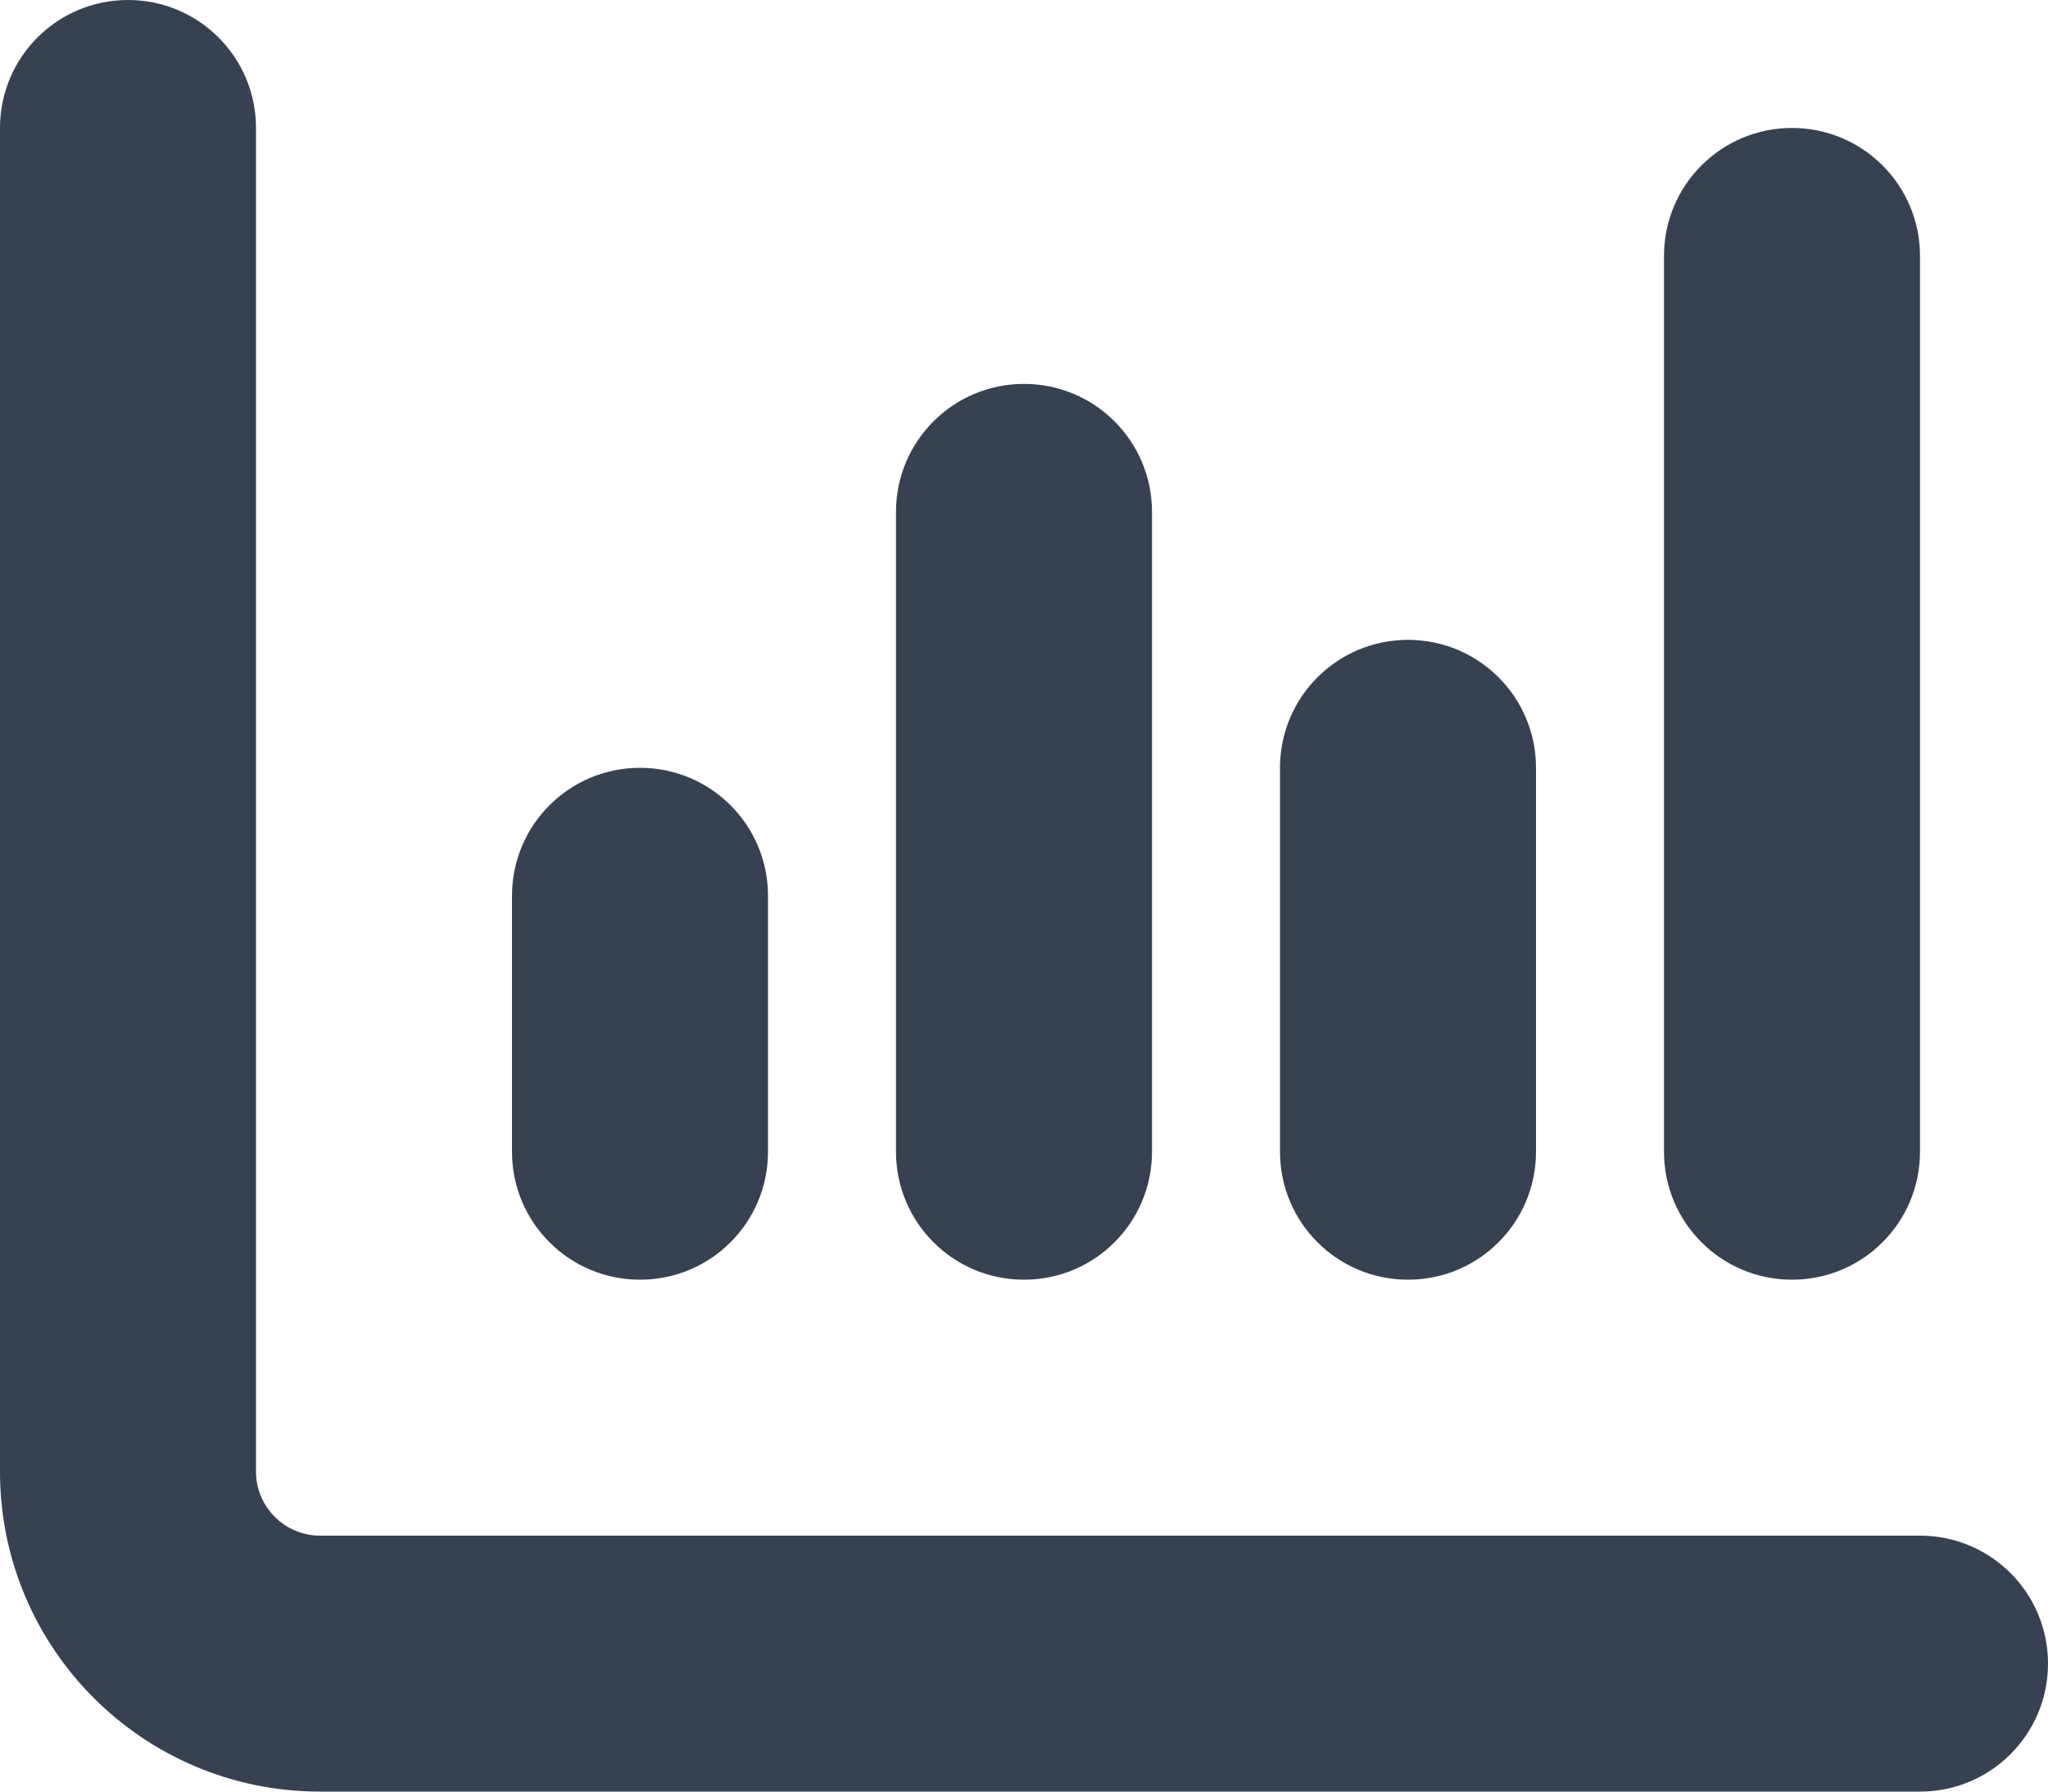 <svg width="16" height="14" viewBox="0 0 16 14" fill="none" xmlns="http://www.w3.org/2000/svg">
<path d="M1 0C1.553 0 2 0.447 2 1V11.5C2 11.775 2.225 12 2.5 12H15C15.553 12 16 12.447 16 13C16 13.553 15.553 14 15 14H2.5C1.119 14 0 12.881 0 11.5V1C0 0.447 0.447 0 1 0ZM5 6C5.553 6 6 6.447 6 7V9C6 9.553 5.553 10 5 10C4.447 10 4 9.553 4 9V7C4 6.447 4.447 6 5 6ZM9 4V9C9 9.553 8.553 10 8 10C7.447 10 7 9.553 7 9V4C7 3.447 7.447 3 8 3C8.553 3 9 3.447 9 4ZM11 5C11.553 5 12 5.447 12 6V9C12 9.553 11.553 10 11 10C10.447 10 10 9.553 10 9V6C10 5.447 10.447 5 11 5ZM15 2V9C15 9.553 14.553 10 14 10C13.447 10 13 9.553 13 9V2C13 1.447 13.447 1 14 1C14.553 1 15 1.447 15 2Z" fill="#374151"/>
</svg>
